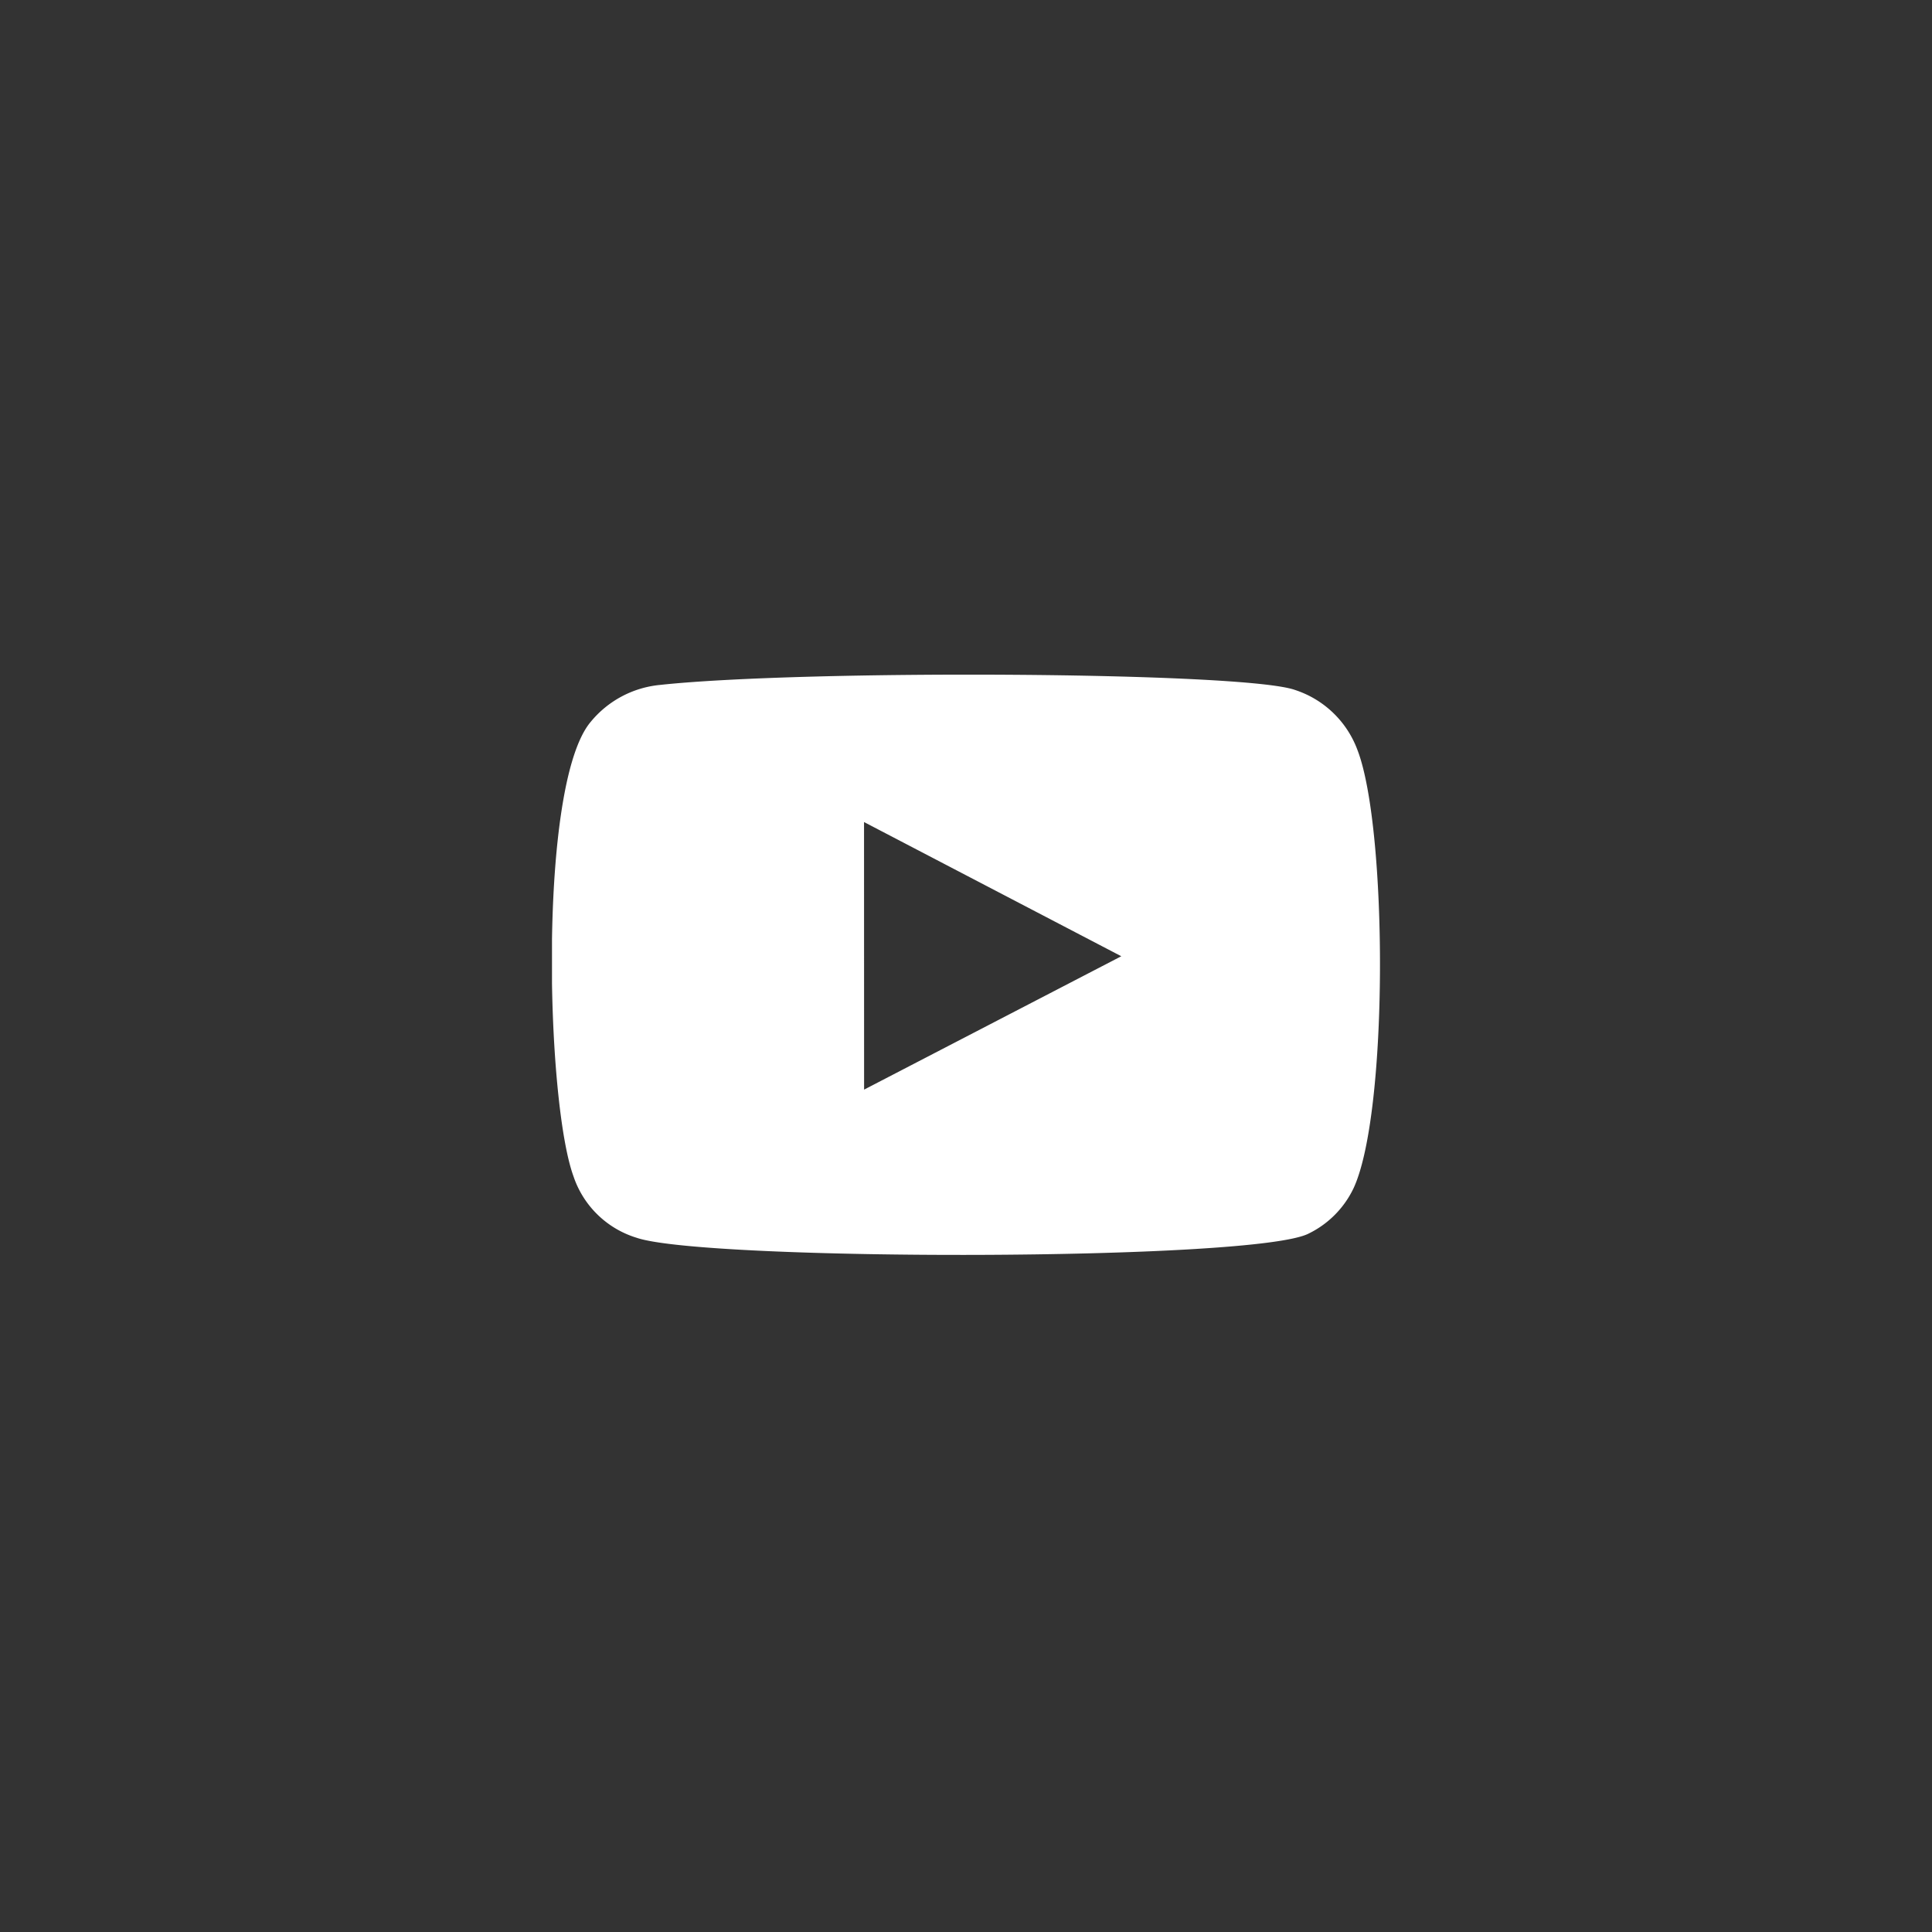 <svg xmlns="http://www.w3.org/2000/svg" width="63" height="63" viewBox="0 0 63 63">
    <rect x="0" y="0" width="63" height="63" fill="#333333" stroke="none"/>
    <defs>
        <clipPath id="pipz3li41a">
            <path fill="#fff" d="M0 0H27V18.921H0z"/>
        </clipPath>
    </defs>
    <g>
        <path fill="none" d="M0 0H63V63H0z"/>
        <g>
            <g clip-path="url(#pipz3li41a)" transform="translate(18 22)">
                <path fill="#fff" fill-rule="evenodd" d="M2.779 18.368A3.139 3.139 0 0 1 .7 16.356c-.9-2.467-1.161-12.792.567-14.823A3.334 3.334 0 0 1 3.526.334C8.183-.168 22.574-.1 24.233.5a3.243 3.243 0 0 1 2.033 1.959c.982 2.55 1.016 11.832-.129 14.289a3.152 3.152 0 0 1-1.46 1.475c-1.736.91-19.614.9-21.9.145m7.4-4.837l8.387-4.349-8.389-4.376z"/>
            </g>
        </g>
    </g>
</svg>
